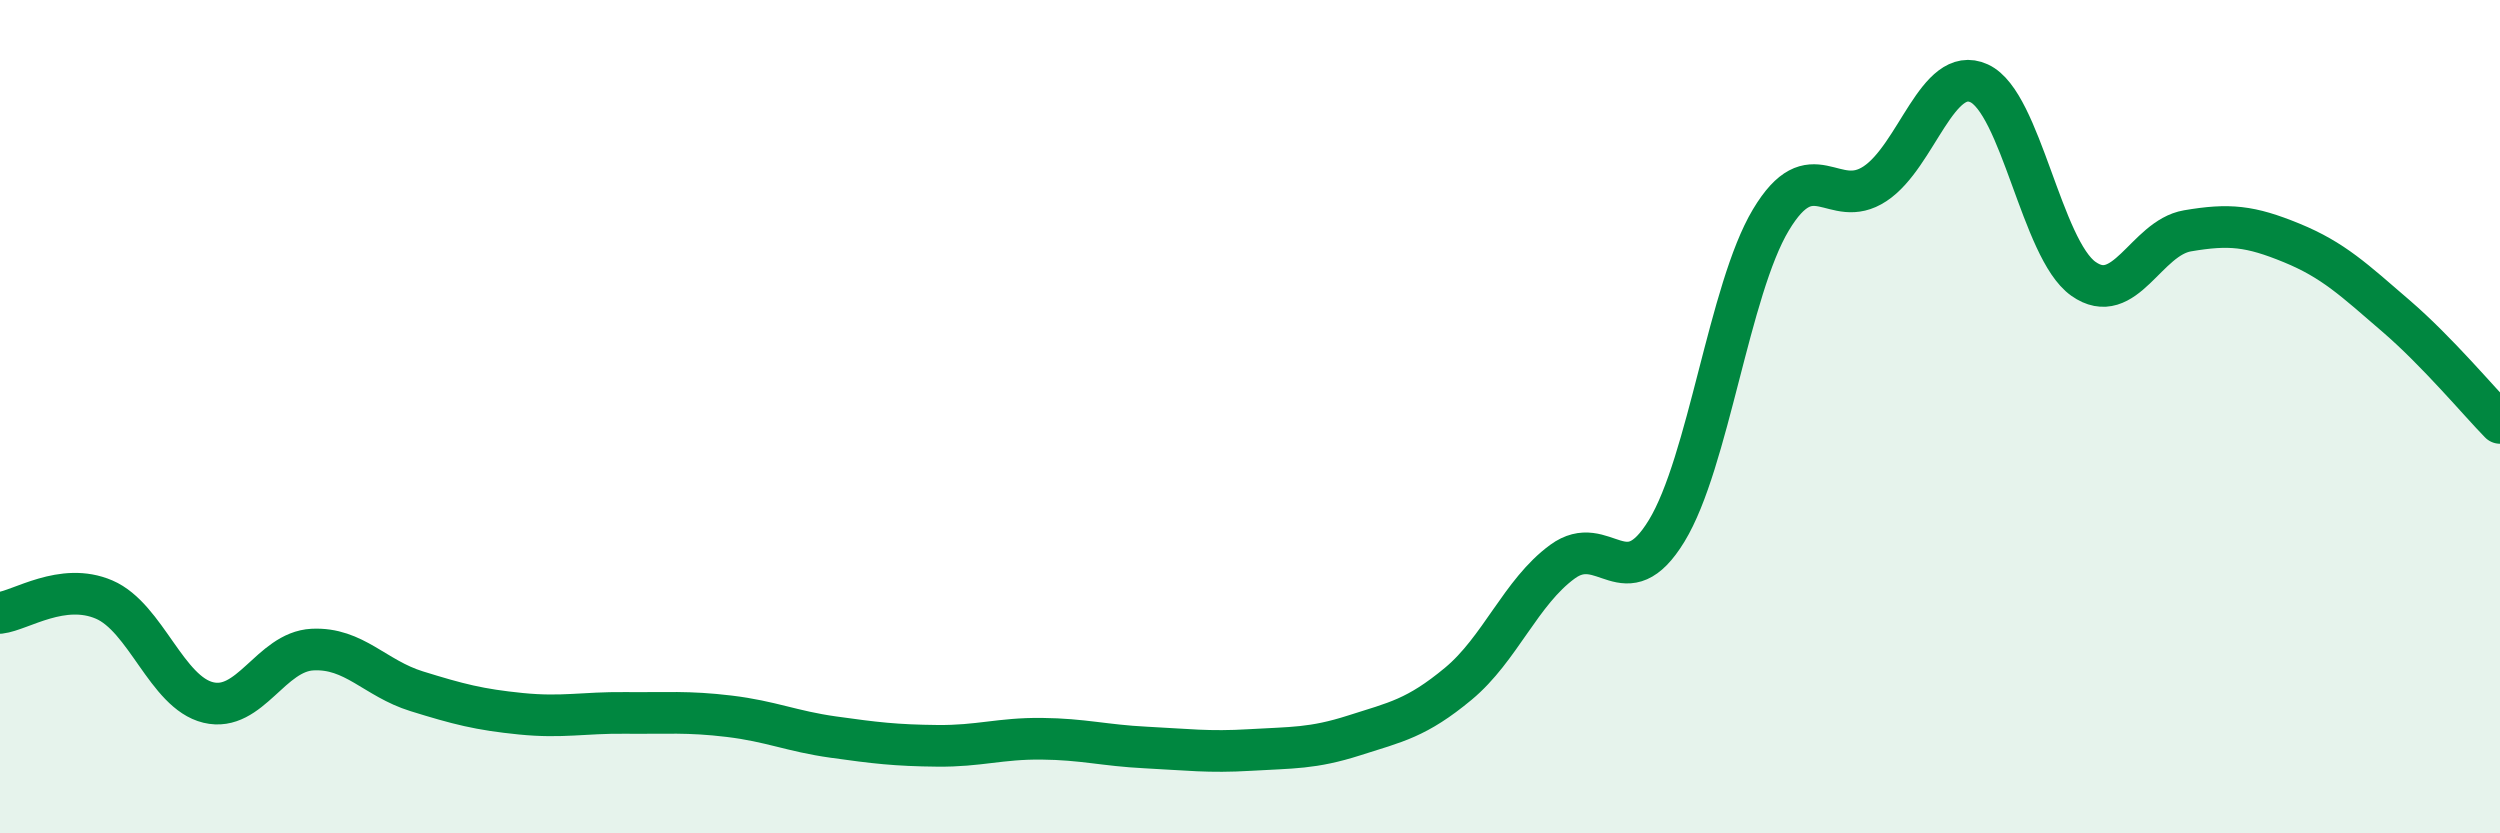 
    <svg width="60" height="20" viewBox="0 0 60 20" xmlns="http://www.w3.org/2000/svg">
      <path
        d="M 0,14.71 C 0.5,14.65 1.5,13.96 2.5,14.39 C 3.5,14.82 4,16.62 5,16.86 C 6,17.1 6.5,15.64 7.5,15.59 C 8.5,15.54 9,16.28 10,16.59 C 11,16.9 11.5,17.03 12.5,17.13 C 13.5,17.23 14,17.1 15,17.11 C 16,17.12 16.5,17.07 17.5,17.19 C 18.5,17.31 19,17.55 20,17.69 C 21,17.83 21.5,17.89 22.5,17.9 C 23.5,17.91 24,17.72 25,17.73 C 26,17.74 26.5,17.89 27.5,17.94 C 28.5,17.99 29,18.06 30,18 C 31,17.94 31.5,17.97 32.5,17.65 C 33.5,17.33 34,17.24 35,16.41 C 36,15.58 36.5,14.21 37.5,13.48 C 38.5,12.75 39,14.38 40,12.74 C 41,11.1 41.5,6.95 42.5,5.28 C 43.5,3.61 44,5.07 45,4.41 C 46,3.75 46.5,1.54 47.5,2 C 48.5,2.46 49,5.98 50,6.69 C 51,7.4 51.5,5.71 52.5,5.54 C 53.5,5.37 54,5.42 55,5.83 C 56,6.24 56.5,6.72 57.5,7.58 C 58.5,8.44 59.5,9.64 60,10.15L60 20L0 20Z"
        fill="#008740"
        opacity="0.1"
        stroke-linecap="round"
        stroke-linejoin="round"
      />
      <path
        d="M 0,14.71 C 0.5,14.65 1.5,13.96 2.5,14.39 C 3.5,14.82 4,16.62 5,16.86 C 6,17.1 6.5,15.64 7.5,15.59 C 8.5,15.54 9,16.28 10,16.59 C 11,16.9 11.5,17.03 12.5,17.13 C 13.5,17.23 14,17.1 15,17.11 C 16,17.12 16.5,17.07 17.5,17.19 C 18.5,17.31 19,17.55 20,17.69 C 21,17.83 21.5,17.89 22.5,17.9 C 23.5,17.91 24,17.72 25,17.73 C 26,17.74 26.5,17.89 27.5,17.94 C 28.5,17.99 29,18.06 30,18 C 31,17.94 31.5,17.97 32.5,17.65 C 33.5,17.33 34,17.24 35,16.41 C 36,15.58 36.5,14.21 37.5,13.48 C 38.5,12.75 39,14.38 40,12.74 C 41,11.1 41.5,6.95 42.5,5.28 C 43.5,3.61 44,5.07 45,4.41 C 46,3.75 46.5,1.54 47.5,2 C 48.5,2.46 49,5.98 50,6.69 C 51,7.4 51.5,5.71 52.5,5.54 C 53.5,5.37 54,5.42 55,5.83 C 56,6.24 56.5,6.72 57.5,7.58 C 58.5,8.44 59.5,9.64 60,10.15"
        stroke="#008740"
        stroke-width="1"
        fill="none"
        stroke-linecap="round"
        stroke-linejoin="round"
      />
    </svg>
  